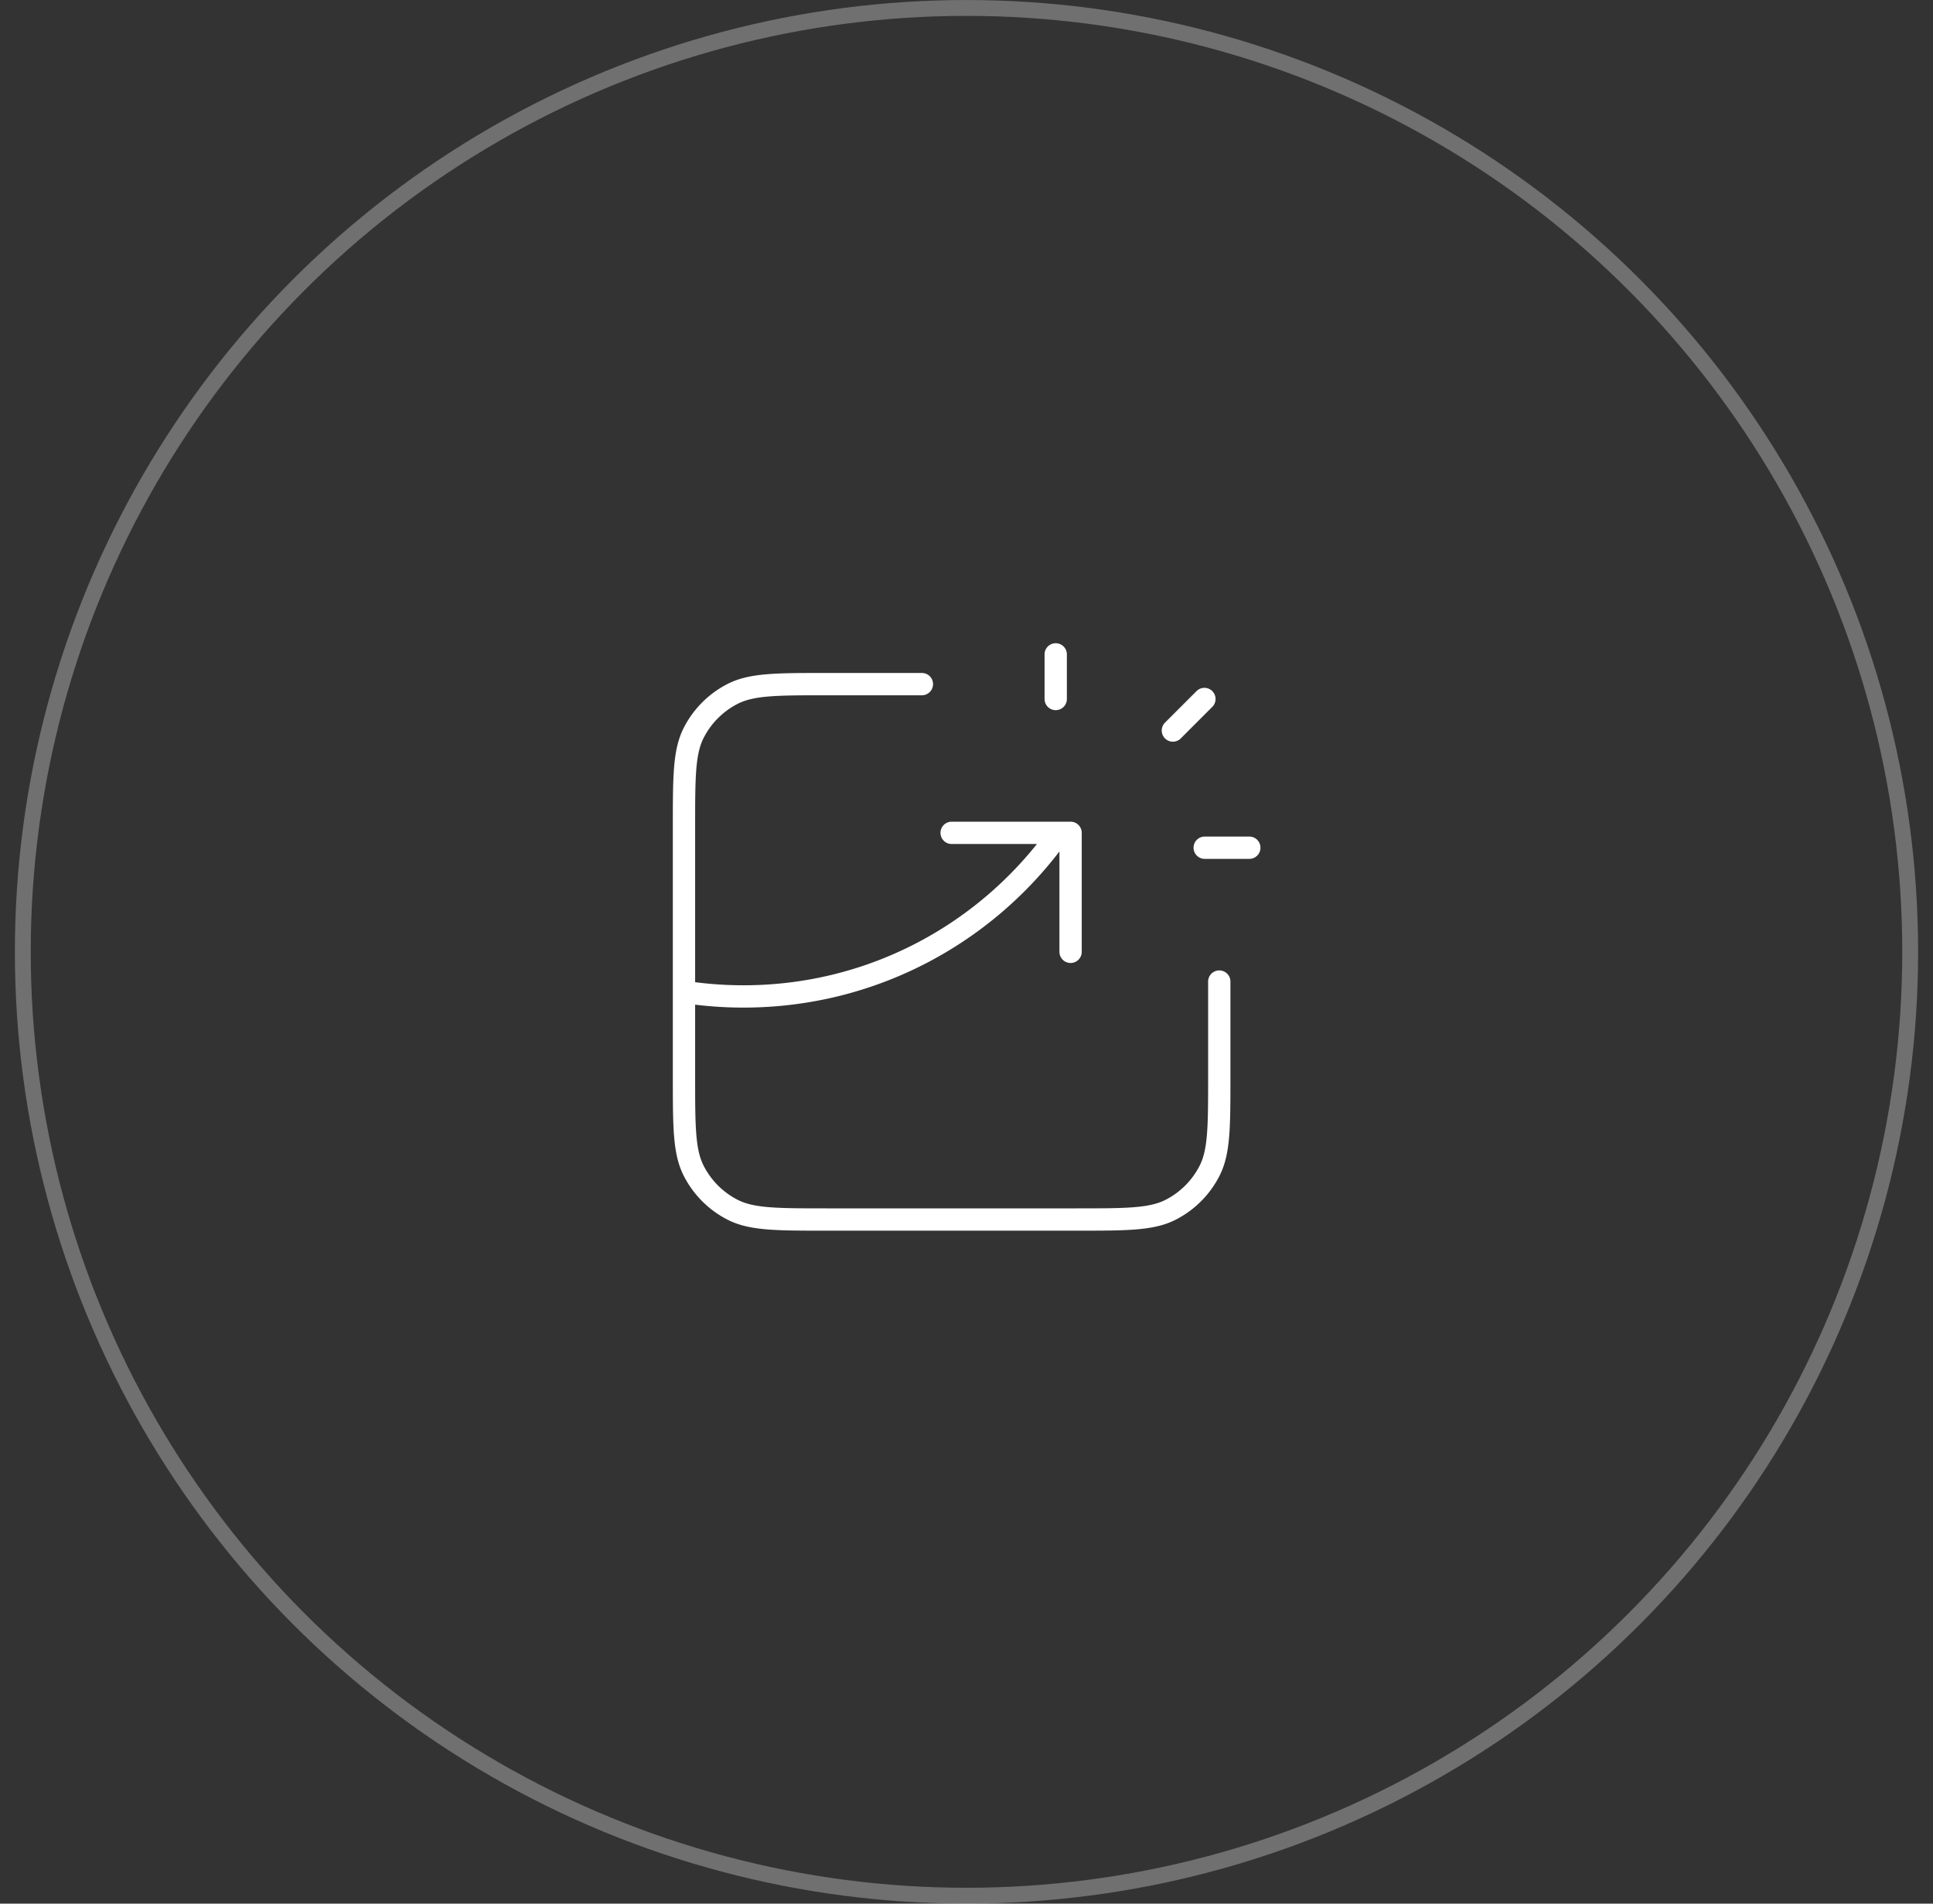 <svg width="65" height="64" viewBox="0 0 65 64" fill="none" xmlns="http://www.w3.org/2000/svg"><rect x="0" y="0" width="65" height="64" fill="#333333" stroke="none"/><circle opacity=".3" cx="32.5" cy="32" r="31.733" stroke="#fff" stroke-width=".533"/><path d="M31 23h-3.2c-1.68 0-2.52 0-3.162.327a3 3 0 00-1.311 1.311C23 25.28 23 26.12 23 27.8v8.4c0 1.68 0 2.52.327 3.162a3 3 0 001.311 1.311C25.28 41 26.12 41 27.8 41h8.4c1.68 0 2.52 0 3.162-.327a3 3 0 001.311-1.311C41 38.72 41 37.88 41 36.2V33m-9-5h4v4m-.5-8.5V22m3.94 2.56l1.06-1.06m.01 5h1.5M23 33.347c.652.1 1.32.153 2 .153 4.386 0 8.265-2.172 10.62-5.5" stroke="#fff" stroke-width=".75" stroke-linecap="round" stroke-linejoin="round"/></svg>